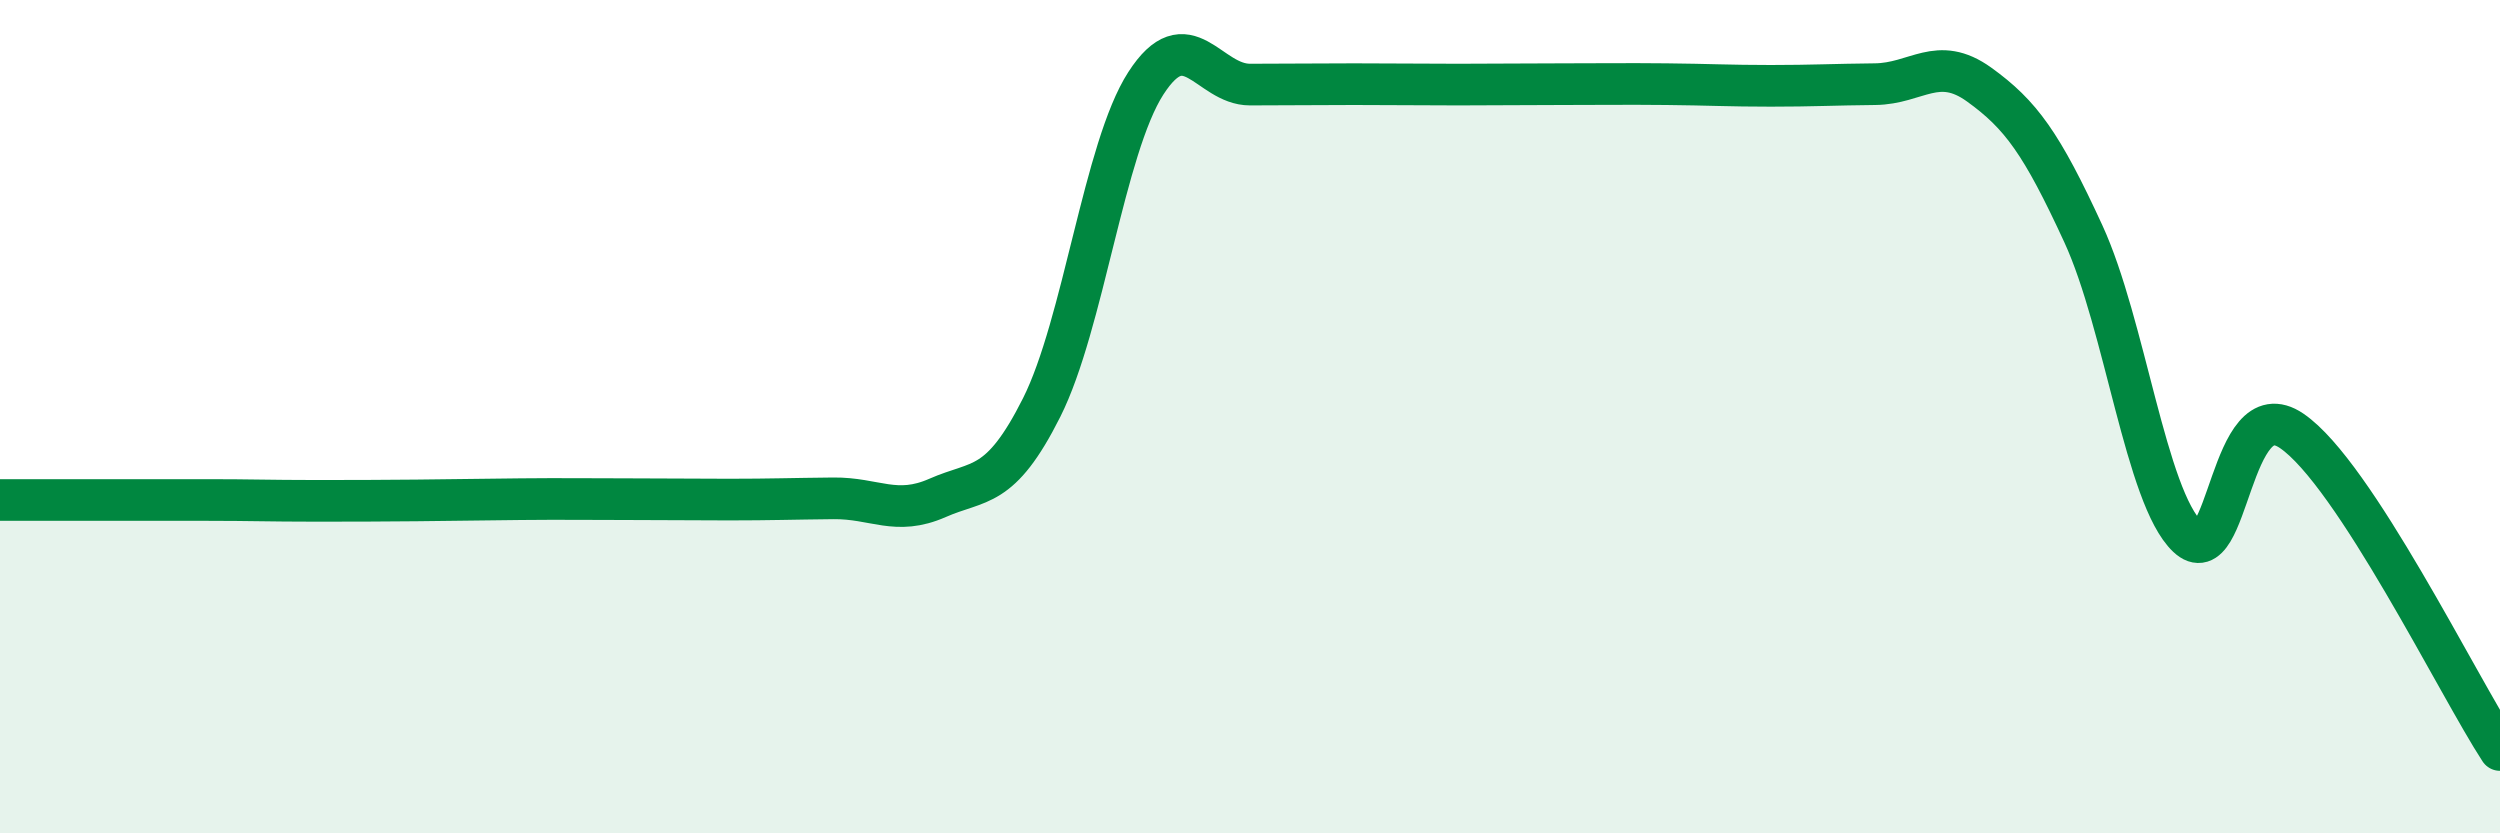 
    <svg width="60" height="20" viewBox="0 0 60 20" xmlns="http://www.w3.org/2000/svg">
      <path
        d="M 0,12 C 0.5,12 1.5,12 2.5,12 C 3.5,12 4,12 5,12 C 6,12 6.5,12.02 7.5,12.02 C 8.5,12.02 9,12.02 10,12.01 C 11,12 11.5,11.99 12.5,11.98 C 13.5,11.97 14,11.98 15,11.98 C 16,11.98 16.5,11.99 17.5,11.99 C 18.5,11.99 19,11.97 20,11.96 C 21,11.95 21.5,12.39 22.5,11.95 C 23.5,11.51 24,11.77 25,9.78 C 26,7.79 26.5,3.55 27.5,2 C 28.5,0.45 29,2.03 30,2.03 C 31,2.03 31.5,2.02 32.5,2.02 C 33.5,2.02 34,2.03 35,2.03 C 36,2.03 36.5,2.02 37.5,2.02 C 38.5,2.02 39,2.01 40,2.02 C 41,2.03 41.5,2.06 42.5,2.06 C 43.5,2.06 44,2.03 45,2.02 C 46,2.01 46.5,1.31 47.5,2.03 C 48.5,2.75 49,3.44 50,5.61 C 51,7.78 51.5,11.93 52.5,12.88 C 53.5,13.83 53.5,9.32 55,10.34 C 56.5,11.36 59,16.47 60,18L60 20L0 20Z"
        fill="#008740"
        opacity="0.1"
        stroke-linecap="round"
        stroke-linejoin="round"
      />
      <path
        d="M 0,12 C 0.5,12 1.5,12 2.5,12 C 3.5,12 4,12 5,12 C 6,12 6.5,12.02 7.5,12.02 C 8.5,12.02 9,12.02 10,12.01 C 11,12 11.5,11.99 12.5,11.98 C 13.5,11.97 14,11.98 15,11.98 C 16,11.98 16.5,11.99 17.5,11.99 C 18.5,11.99 19,11.97 20,11.96 C 21,11.95 21.5,12.39 22.5,11.95 C 23.5,11.51 24,11.77 25,9.78 C 26,7.79 26.5,3.55 27.5,2 C 28.5,0.45 29,2.03 30,2.03 C 31,2.03 31.5,2.02 32.5,2.02 C 33.5,2.02 34,2.03 35,2.03 C 36,2.03 36.5,2.02 37.5,2.02 C 38.5,2.02 39,2.01 40,2.02 C 41,2.03 41.5,2.06 42.5,2.06 C 43.5,2.06 44,2.03 45,2.02 C 46,2.01 46.5,1.31 47.5,2.03 C 48.5,2.75 49,3.44 50,5.61 C 51,7.78 51.5,11.93 52.5,12.88 C 53.5,13.83 53.5,9.32 55,10.34 C 56.5,11.36 59,16.47 60,18"
        stroke="#008740"
        stroke-width="1"
        fill="none"
        stroke-linecap="round"
        stroke-linejoin="round"
      />
    </svg>
  